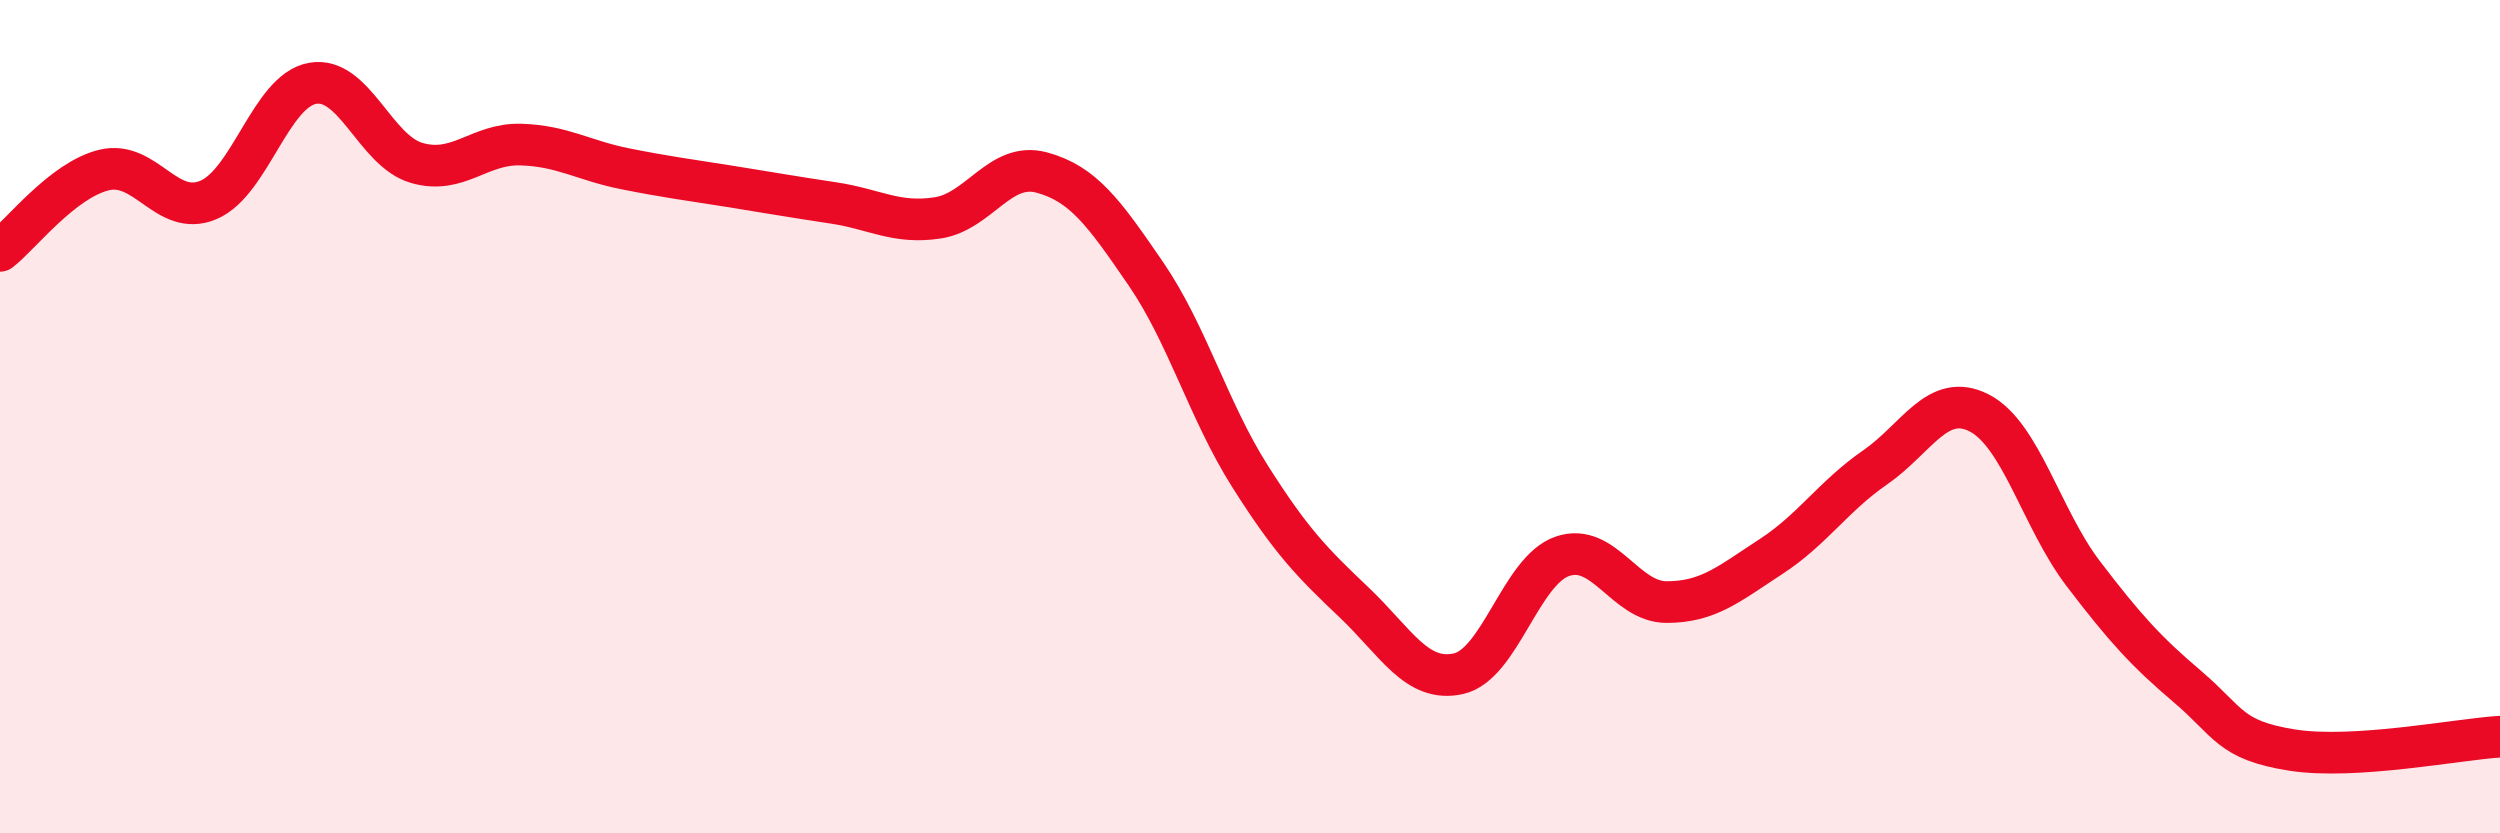 
    <svg width="60" height="20" viewBox="0 0 60 20" xmlns="http://www.w3.org/2000/svg">
      <path
        d="M 0,6.02 C 0.5,5.63 1.5,4.32 2.5,4.08 C 3.5,3.84 4,5.22 5,4.8 C 6,4.38 6.5,2.18 7.5,2 C 8.5,1.82 9,3.62 10,3.91 C 11,4.2 11.5,3.44 12.5,3.47 C 13.5,3.5 14,3.85 15,4.05 C 16,4.25 16.5,4.31 17.5,4.47 C 18.5,4.63 19,4.72 20,4.87 C 21,5.02 21.5,5.38 22.5,5.23 C 23.5,5.08 24,3.87 25,4.14 C 26,4.41 26.5,5.11 27.5,6.57 C 28.5,8.03 29,9.85 30,11.43 C 31,13.01 31.5,13.51 32.5,14.46 C 33.5,15.41 34,16.39 35,16.17 C 36,15.95 36.5,13.69 37.5,13.35 C 38.5,13.01 39,14.45 40,14.45 C 41,14.45 41.5,14.01 42.5,13.36 C 43.5,12.71 44,11.91 45,11.22 C 46,10.53 46.5,9.4 47.5,9.91 C 48.5,10.42 49,12.46 50,13.77 C 51,15.08 51.5,15.63 52.5,16.48 C 53.5,17.33 53.5,17.76 55,18 C 56.5,18.24 59,17.74 60,17.68L60 20L0 20Z"
        fill="#EB0A25"
        opacity="0.1"
        stroke-linecap="round"
        stroke-linejoin="round"
      />
      <path
        d="M 0,6.02 C 0.5,5.63 1.5,4.32 2.5,4.08 C 3.5,3.84 4,5.22 5,4.8 C 6,4.38 6.5,2.18 7.5,2 C 8.5,1.82 9,3.62 10,3.91 C 11,4.2 11.5,3.44 12.5,3.47 C 13.5,3.5 14,3.85 15,4.05 C 16,4.25 16.5,4.31 17.5,4.47 C 18.5,4.63 19,4.72 20,4.87 C 21,5.02 21.5,5.38 22.5,5.23 C 23.5,5.08 24,3.87 25,4.14 C 26,4.41 26.5,5.11 27.5,6.57 C 28.5,8.03 29,9.85 30,11.43 C 31,13.01 31.5,13.51 32.5,14.46 C 33.5,15.41 34,16.39 35,16.17 C 36,15.95 36.5,13.69 37.5,13.35 C 38.5,13.01 39,14.45 40,14.45 C 41,14.45 41.5,14.01 42.5,13.36 C 43.5,12.71 44,11.91 45,11.22 C 46,10.53 46.5,9.4 47.5,9.91 C 48.5,10.42 49,12.46 50,13.77 C 51,15.08 51.5,15.63 52.5,16.48 C 53.5,17.33 53.5,17.76 55,18 C 56.5,18.24 59,17.74 60,17.68"
        stroke="#EB0A25"
        stroke-width="1"
        fill="none"
        stroke-linecap="round"
        stroke-linejoin="round"
      />
    </svg>
  